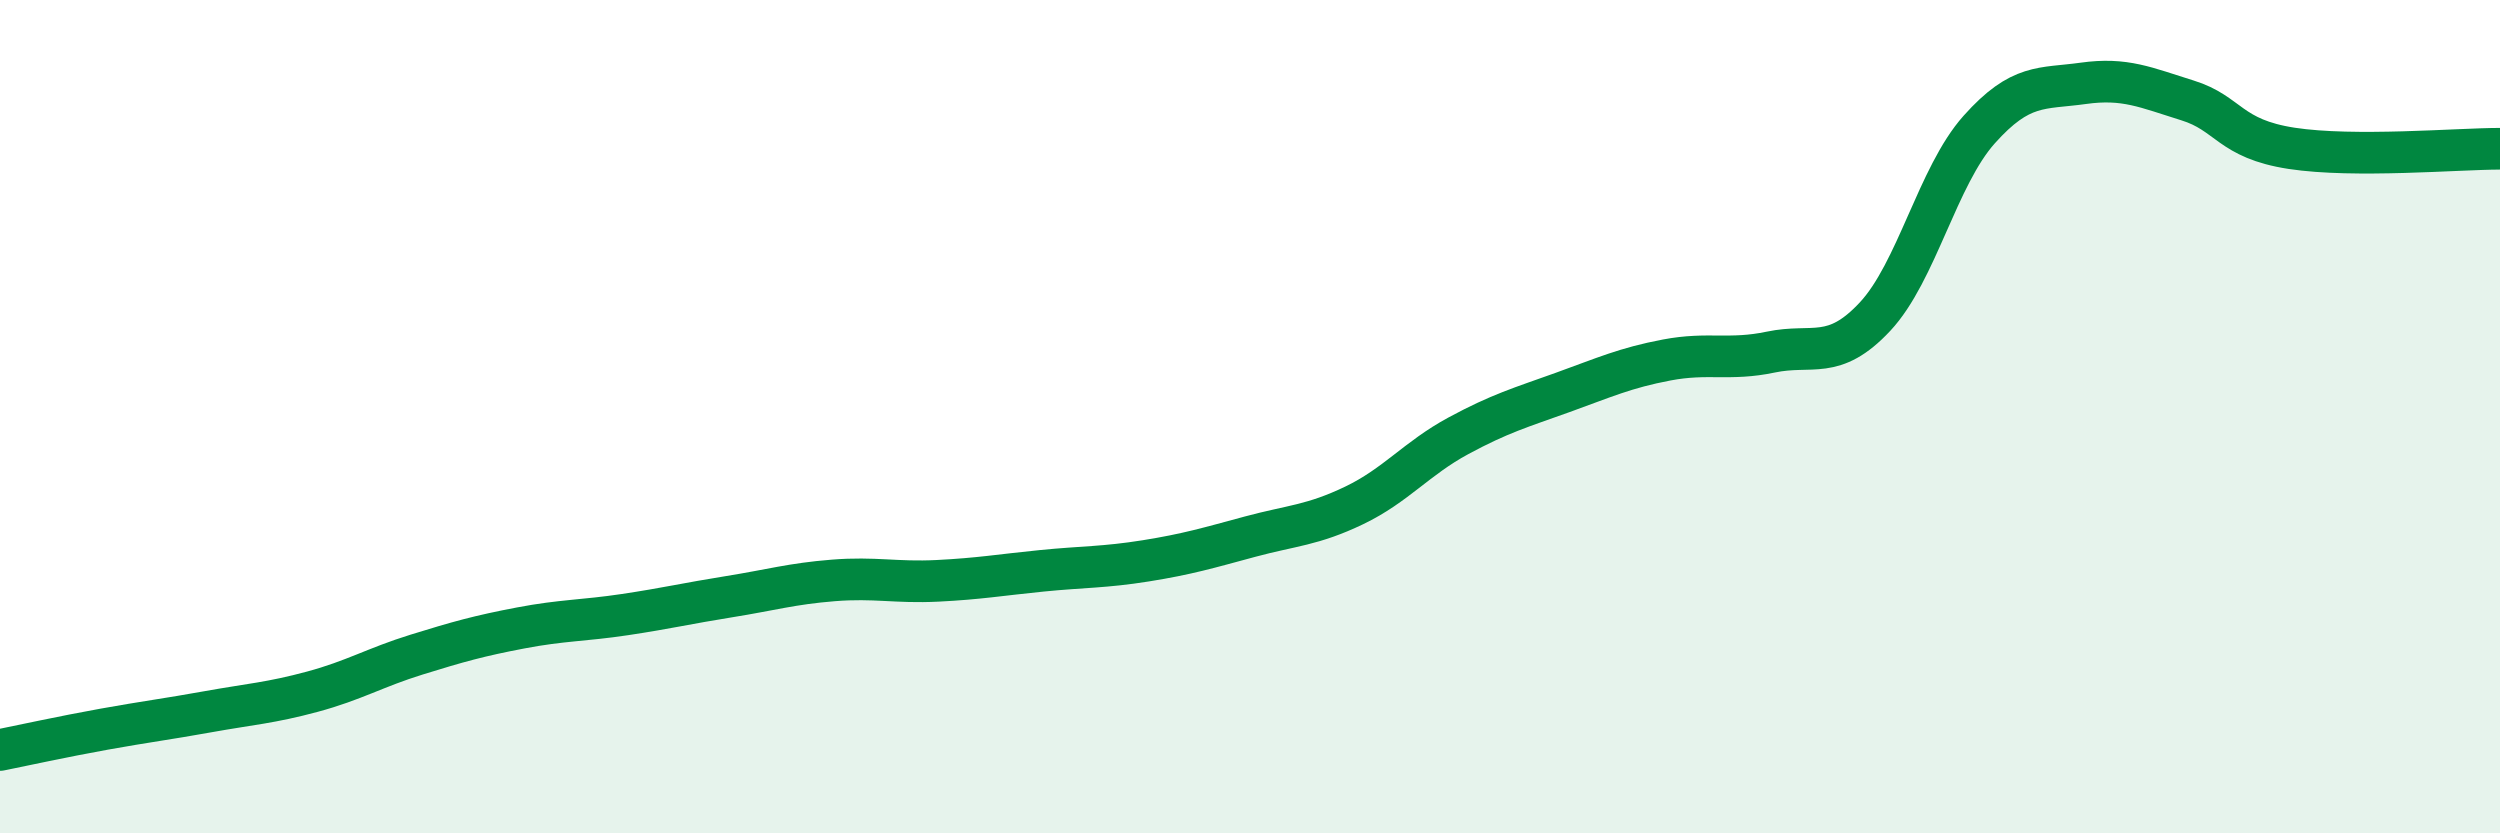 
    <svg width="60" height="20" viewBox="0 0 60 20" xmlns="http://www.w3.org/2000/svg">
      <path
        d="M 0,18 C 0.5,17.9 1.5,17.68 2.5,17.5 C 3.5,17.32 4,17.26 5,17.08 C 6,16.9 6.5,16.87 7.5,16.6 C 8.5,16.33 9,16.02 10,15.71 C 11,15.4 11.5,15.26 12.5,15.07 C 13.5,14.88 14,14.9 15,14.75 C 16,14.6 16.5,14.48 17.5,14.32 C 18.5,14.16 19,14.01 20,13.93 C 21,13.85 21.5,13.99 22.5,13.94 C 23.5,13.89 24,13.8 25,13.7 C 26,13.6 26.5,13.62 27.5,13.46 C 28.5,13.3 29,13.15 30,12.88 C 31,12.61 31.5,12.61 32.5,12.13 C 33.5,11.65 34,11 35,10.46 C 36,9.92 36.5,9.78 37.5,9.42 C 38.5,9.06 39,8.83 40,8.64 C 41,8.45 41.5,8.66 42.5,8.45 C 43.5,8.24 44,8.67 45,7.6 C 46,6.53 46.5,4.23 47.5,3.11 C 48.5,1.99 49,2.14 50,2 C 51,1.86 51.5,2.1 52.5,2.41 C 53.5,2.72 53.5,3.33 55,3.56 C 56.5,3.79 59,3.57 60,3.57L60 20L0 20Z"
        fill="#008740"
        opacity="0.1"
        stroke-linecap="round"
        stroke-linejoin="round"
      />
      <path
        d="M 0,18 C 0.5,17.9 1.5,17.68 2.5,17.5 C 3.5,17.32 4,17.26 5,17.08 C 6,16.9 6.5,16.87 7.5,16.6 C 8.5,16.33 9,16.02 10,15.71 C 11,15.4 11.5,15.26 12.5,15.07 C 13.5,14.88 14,14.9 15,14.75 C 16,14.6 16.5,14.48 17.5,14.32 C 18.5,14.16 19,14.01 20,13.93 C 21,13.85 21.5,13.99 22.5,13.94 C 23.5,13.89 24,13.8 25,13.7 C 26,13.6 26.5,13.62 27.5,13.46 C 28.5,13.3 29,13.15 30,12.88 C 31,12.61 31.5,12.61 32.5,12.13 C 33.5,11.65 34,11 35,10.46 C 36,9.92 36.5,9.78 37.5,9.42 C 38.5,9.06 39,8.83 40,8.64 C 41,8.45 41.5,8.66 42.5,8.45 C 43.5,8.24 44,8.67 45,7.6 C 46,6.53 46.5,4.23 47.5,3.11 C 48.5,1.99 49,2.14 50,2 C 51,1.86 51.5,2.1 52.5,2.41 C 53.5,2.72 53.5,3.33 55,3.56 C 56.5,3.79 59,3.57 60,3.57"
        stroke="#008740"
        stroke-width="1"
        fill="none"
        stroke-linecap="round"
        stroke-linejoin="round"
      />
    </svg>
  